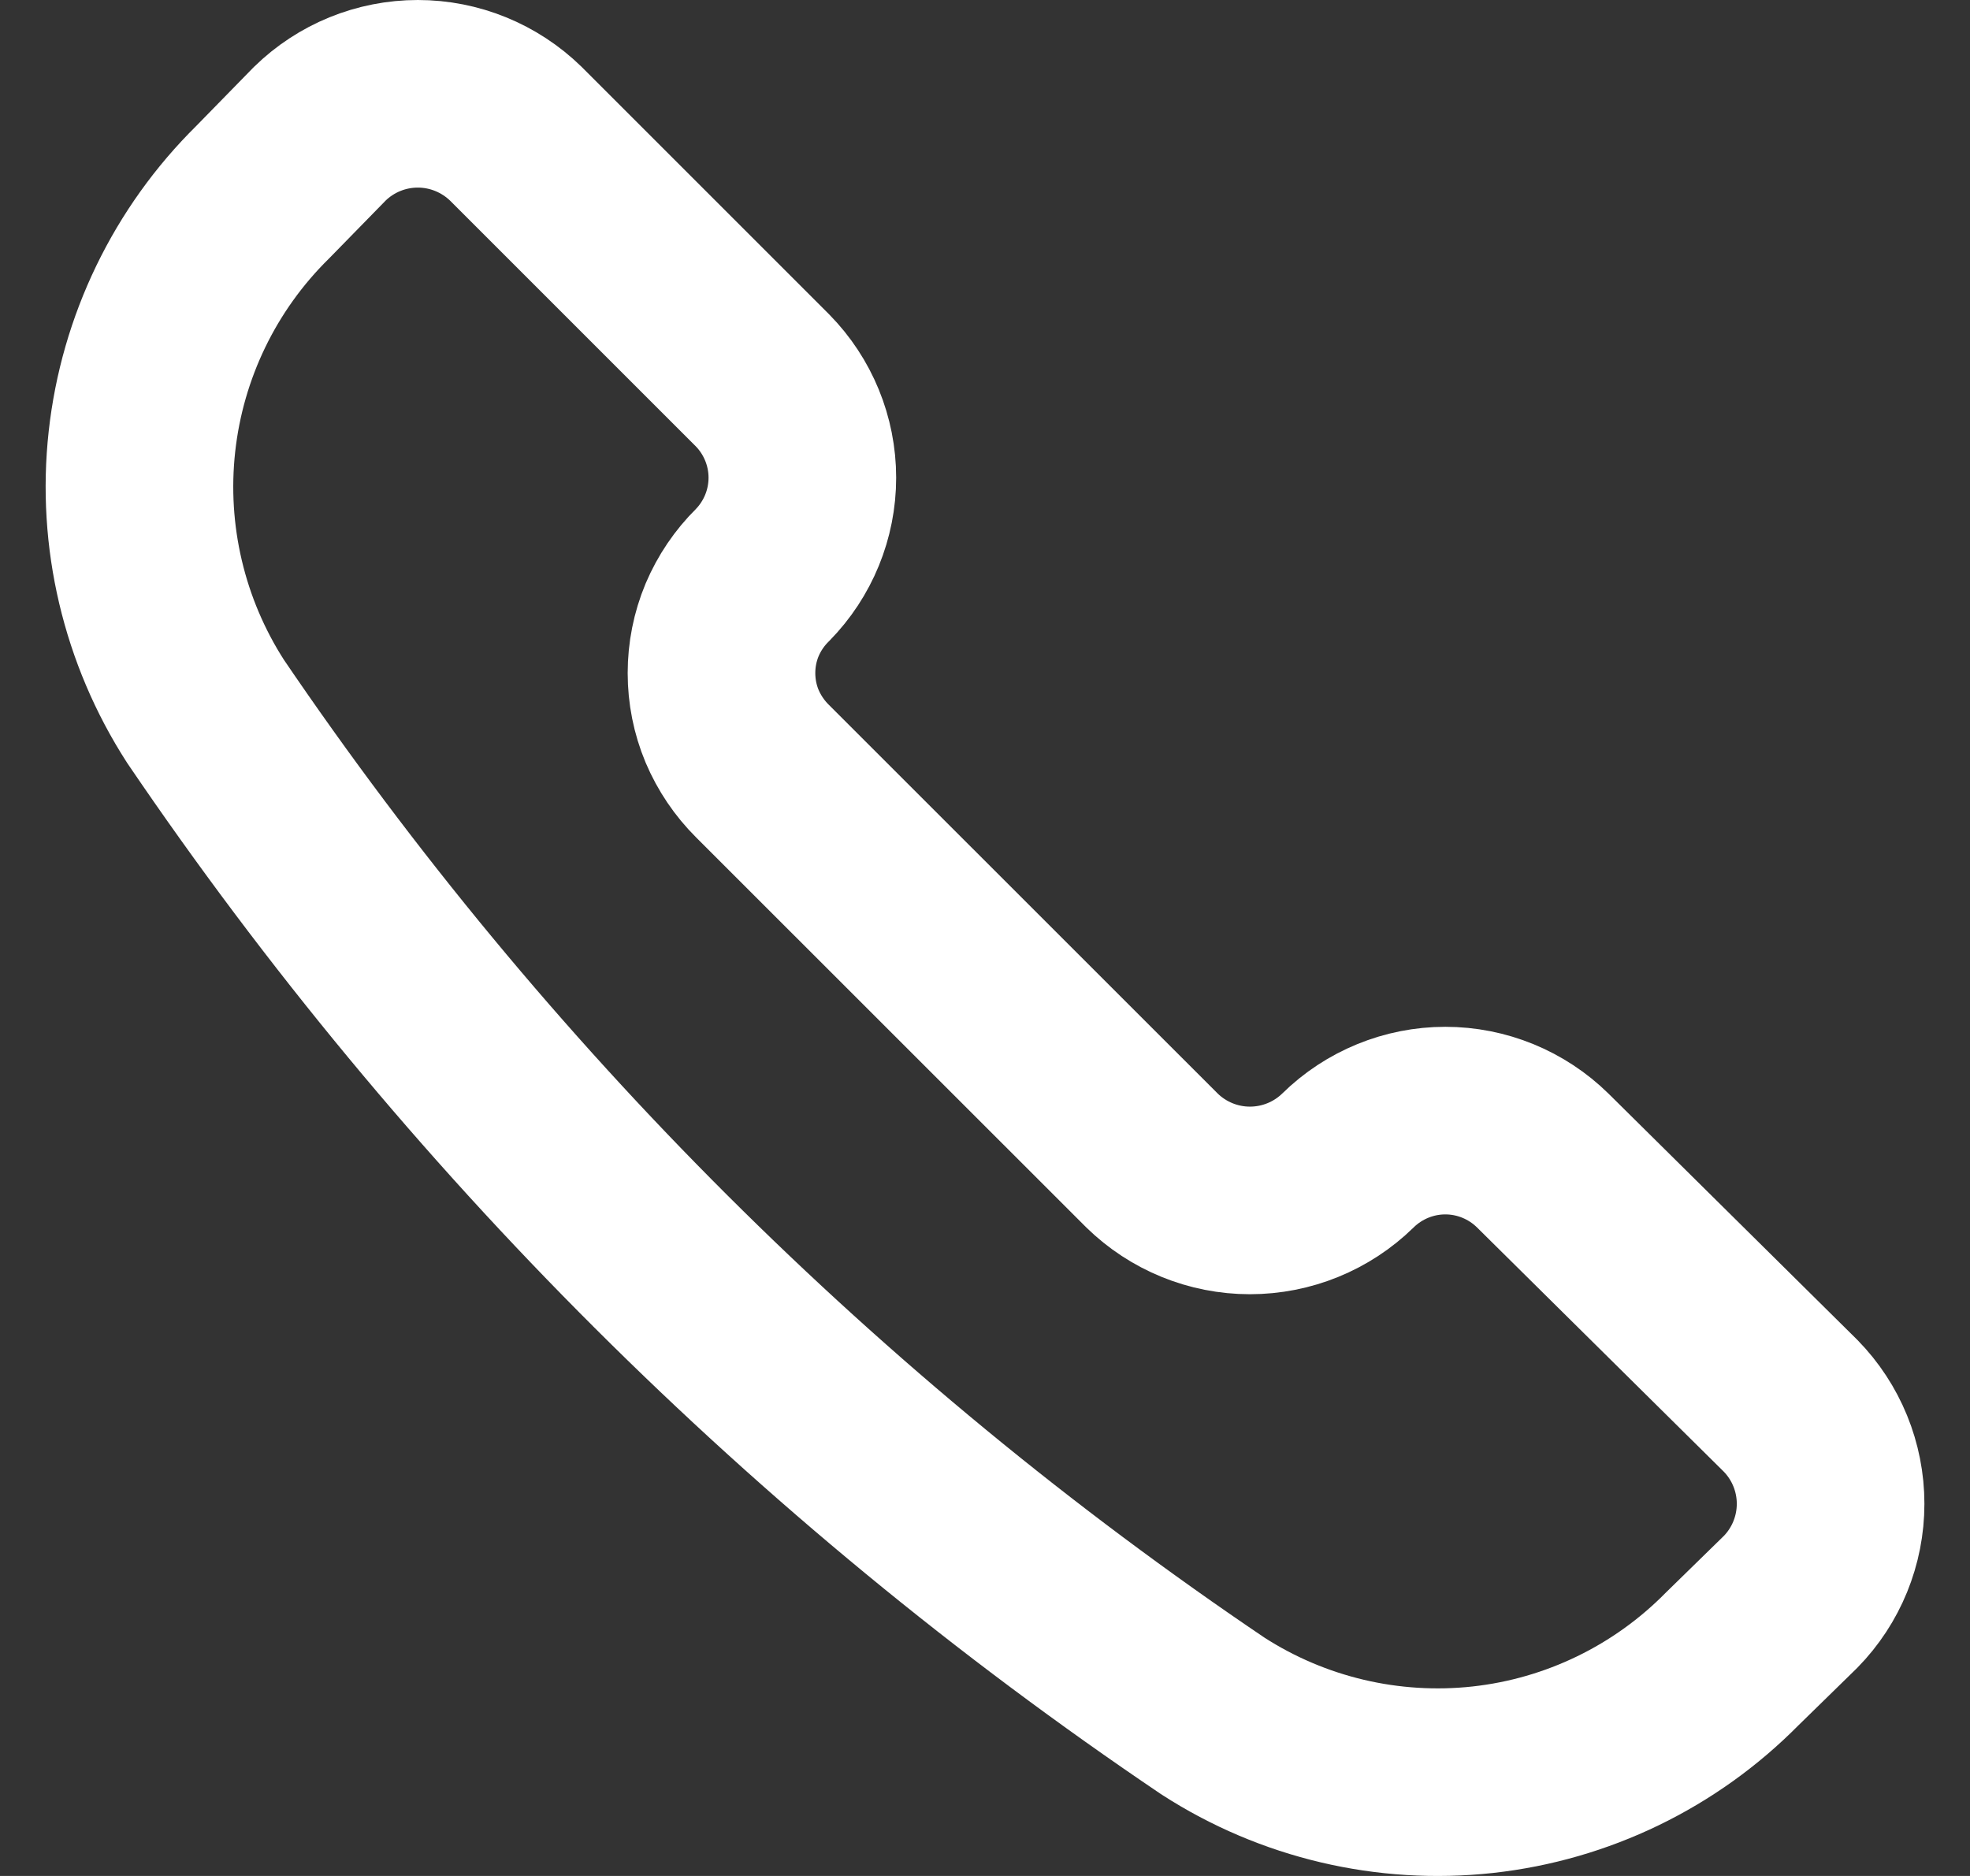 <svg width="21" height="20" viewBox="0 0 21 20" fill="none" xmlns="http://www.w3.org/2000/svg">
<rect x="0" y="0" width="21" height="20" fill="#333333" stroke="none"/>
<path d="M12.93 18.295C13.782 18.845 14.798 19.084 15.806 18.974C16.814 18.863 17.753 18.408 18.465 17.686L19.088 17.077C19.361 16.798 19.514 16.423 19.514 16.032C19.514 15.642 19.361 15.267 19.088 14.988L16.445 12.372C16.168 12.1 15.795 11.947 15.407 11.947C15.019 11.947 14.646 12.1 14.369 12.372V12.372C14.09 12.645 13.715 12.798 13.324 12.798C12.934 12.798 12.559 12.645 12.28 12.372L8.128 8.221C7.99 8.084 7.88 7.921 7.804 7.742C7.729 7.563 7.691 7.37 7.691 7.176C7.691 6.981 7.729 6.789 7.804 6.609C7.88 6.43 7.99 6.267 8.128 6.131V6.131C8.4 5.854 8.553 5.481 8.553 5.093C8.553 4.705 8.4 4.332 8.128 4.055L5.499 1.426C5.219 1.153 4.844 1 4.454 1C4.063 1 3.688 1.153 3.409 1.426L2.8 2.049C2.078 2.761 1.624 3.7 1.513 4.708C1.402 5.716 1.642 6.732 2.191 7.584C5.056 11.806 8.701 15.441 12.93 18.295V18.295Z" stroke="white" stroke-width="2" stroke-linecap="round" stroke-linejoin="round"/>
</svg>
